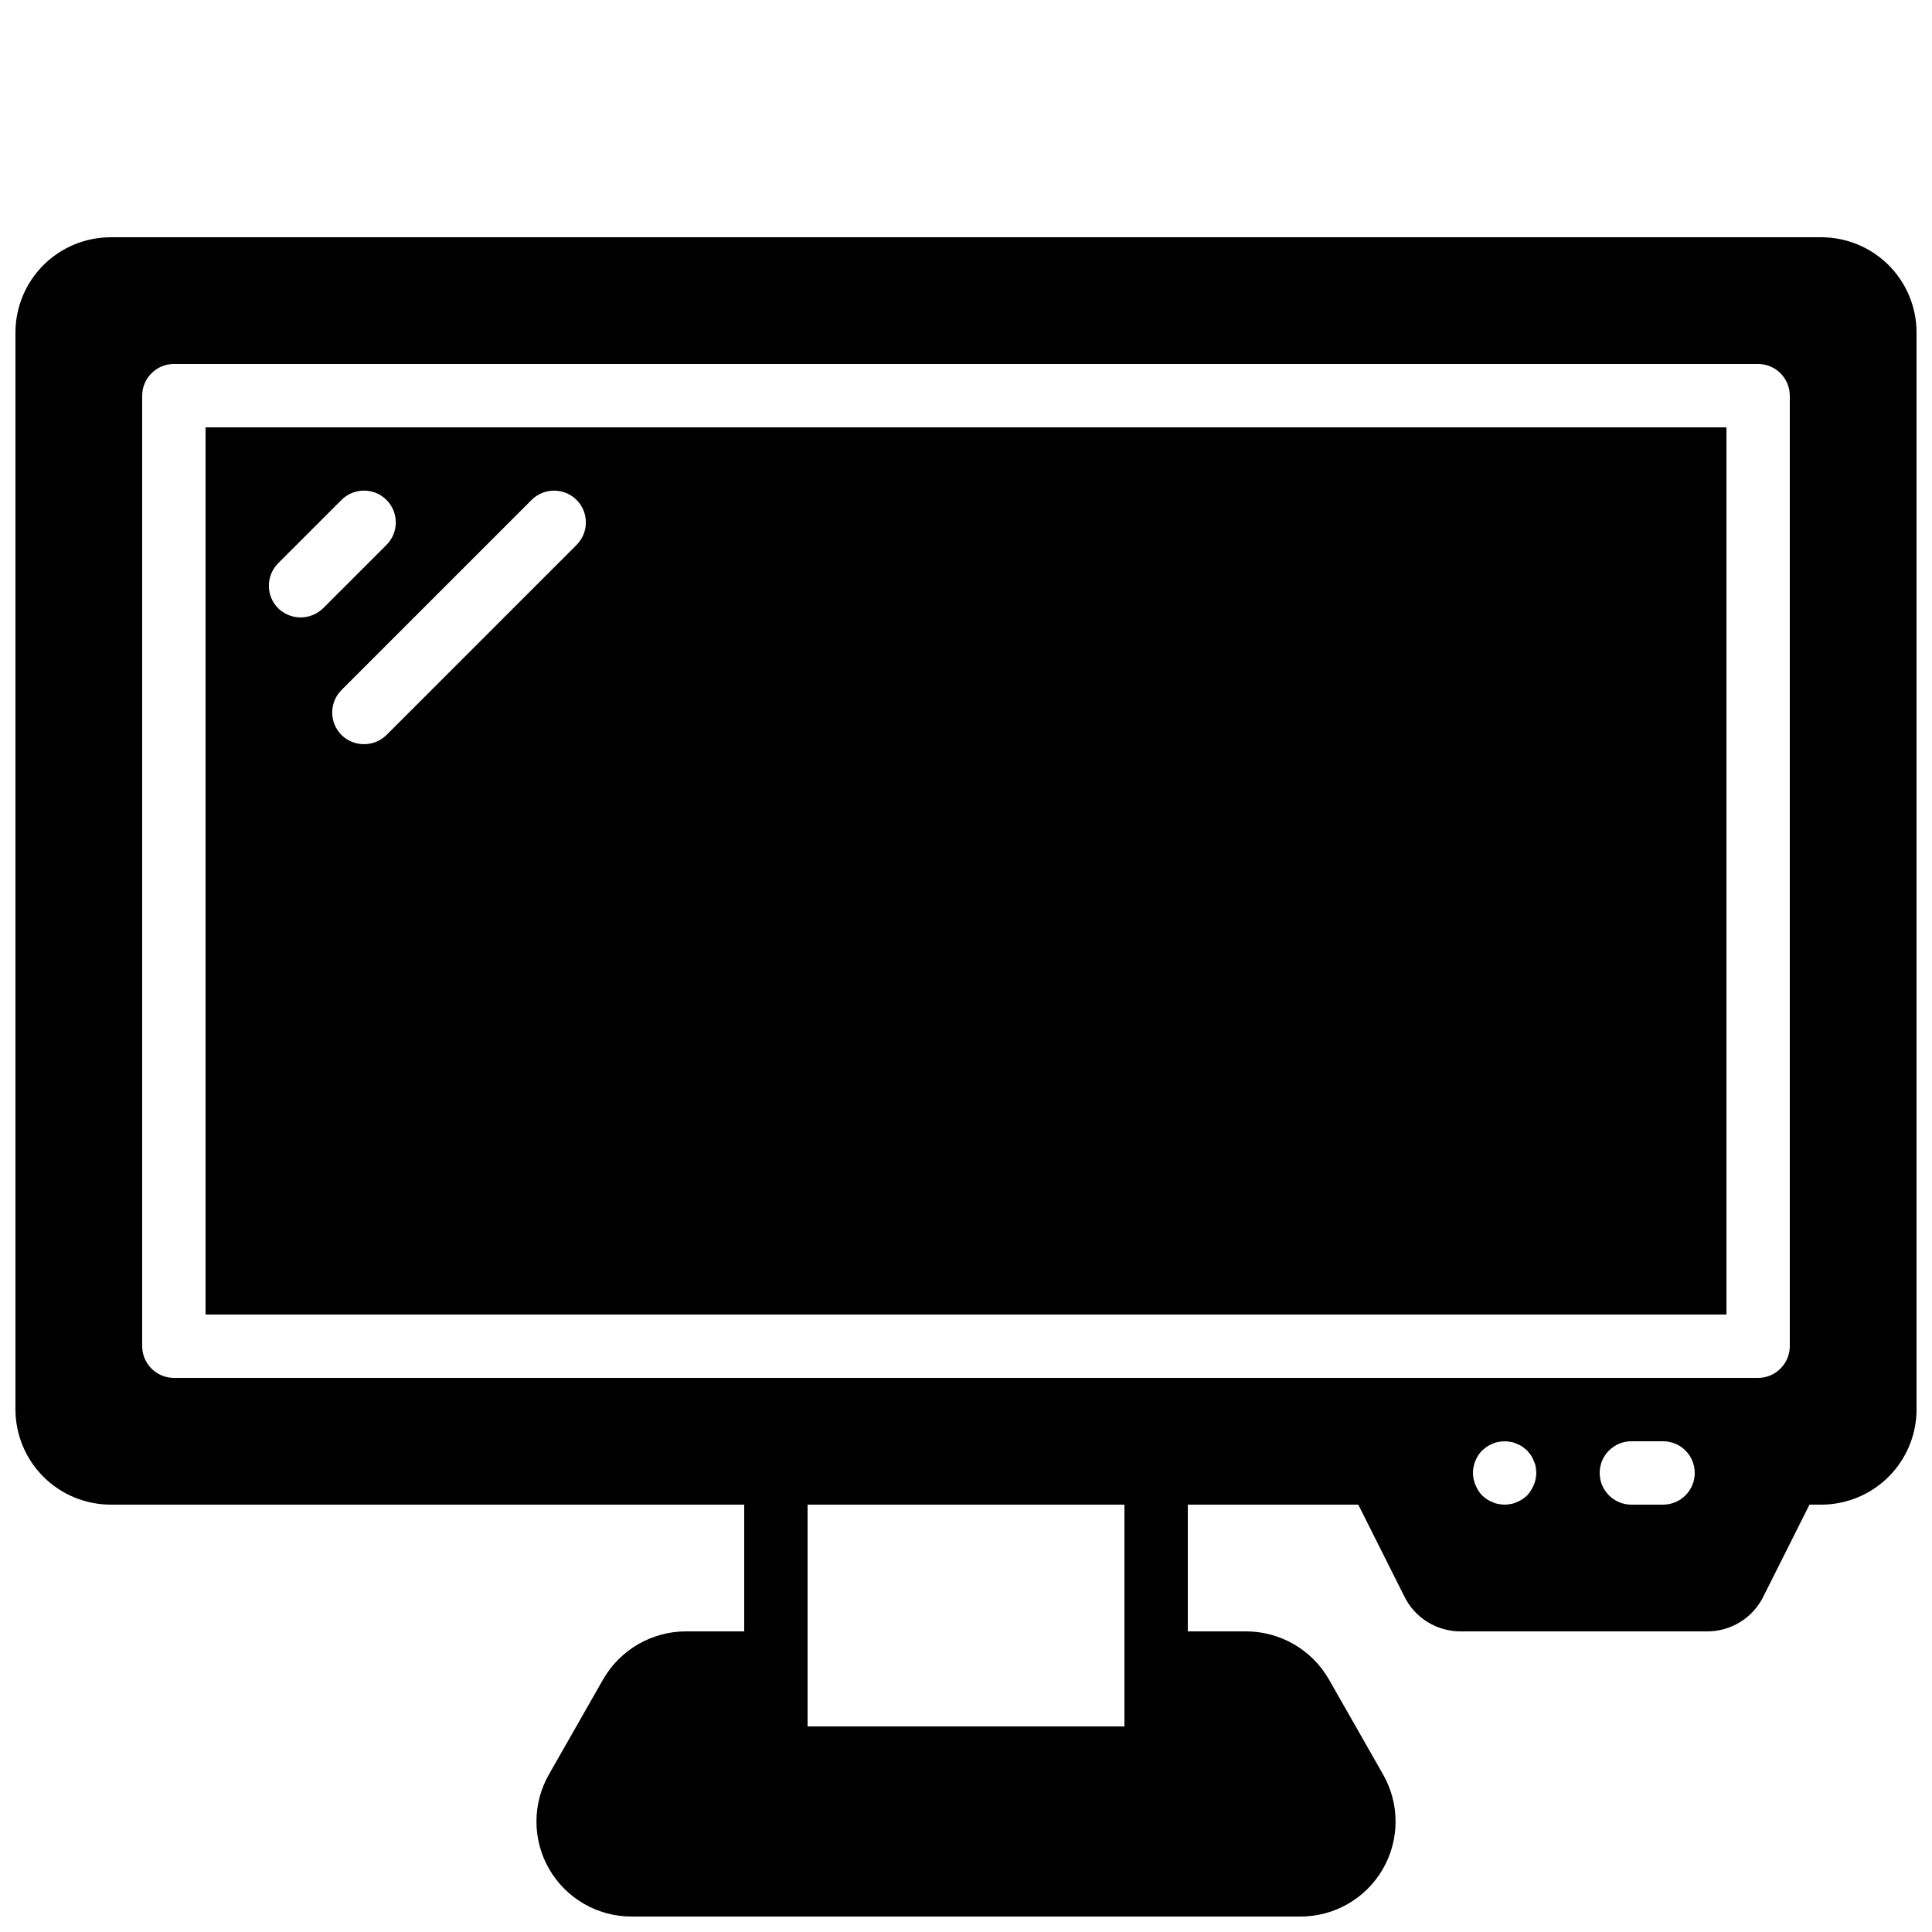 <?xml version="1.0" encoding="UTF-8"?>
<!-- Uploaded to: ICON Repo, www.svgrepo.com, Generator: ICON Repo Mixer Tools -->
<svg width="800px" height="800px" version="1.1" viewBox="144 144 512 512" xmlns="http://www.w3.org/2000/svg">
 <defs>
  <clipPath id="a">
   <path d="m148.09 206h503.81v445.9h-503.81z"/>
  </clipPath>
 </defs>
 <g clip-path="url(#a)">
  <path d="m198.48 257.25v235.11h403.05v-235.11zm25.191 50.383-0.004-0.004c-2.227-0.008-4.363-0.883-5.961-2.434-3.273-3.301-3.273-8.625 0-11.926l16.793-16.793c3.293-3.293 8.633-3.293 11.926 0s3.293 8.633 0 11.926l-16.793 16.793h-0.004c-1.594 1.551-3.731 2.426-5.961 2.434zm73.137-19.23-50.383 50.383v-0.004c-3.312 3.246-8.613 3.246-11.926 0-3.273-3.301-3.273-8.625 0-11.922l50.383-50.383c3.293-3.293 8.629-3.293 11.922 0s3.293 8.633 0 11.926zm-98.328-31.152v235.11h403.05v-235.11zm25.191 50.383-0.004-0.004c-2.227-0.008-4.363-0.883-5.961-2.434-3.273-3.301-3.273-8.625 0-11.926l16.793-16.793c3.293-3.293 8.633-3.293 11.926 0s3.293 8.633 0 11.926l-16.793 16.793h-0.004c-1.594 1.551-3.731 2.426-5.961 2.434zm73.137-19.23-50.383 50.383v-0.004c-3.312 3.246-8.613 3.246-11.926 0-3.273-3.301-3.273-8.625 0-11.922l50.383-50.383c3.293-3.293 8.629-3.293 11.922 0s3.293 8.633 0 11.926zm-98.328 203.96h403.05v-235.11h-403.05zm98.324-215.88c3.277 3.301 3.277 8.625 0 11.926l-50.383 50.383 0.004-0.004c-3.312 3.246-8.613 3.246-11.926 0-3.273-3.301-3.273-8.625 0-11.922l50.383-50.383c3.301-3.273 8.621-3.273 11.922 0zm-79.098 16.793 16.793-16.793c3.293-3.293 8.633-3.293 11.926 0s3.293 8.633 0 11.926l-16.793 16.793h-0.004c-3.309 3.246-8.609 3.246-11.922 0-3.273-3.301-3.273-8.625 0-11.926zm409.01-86.402h-453.43c-6.676 0.02-13.07 2.68-17.793 7.398-4.719 4.723-7.379 11.117-7.398 17.793v285.49c0.02 6.676 2.68 13.07 7.398 17.789 4.723 4.723 11.117 7.383 17.793 7.402h167.94v33.586h-15.453c-9.043 0.016-17.395 4.848-21.914 12.68l-14.359 25.191c-4.473 7.801-4.445 17.398 0.074 25.176 4.519 7.777 12.848 12.551 21.84 12.523h177.18c8.992 0.027 17.32-4.746 21.84-12.523s4.547-17.375 0.074-25.176l-14.359-25.191c-4.519-7.832-12.871-12.664-21.914-12.68h-15.449v-33.586h45.176l12.176 24.266c1.367 2.816 3.504 5.188 6.164 6.836 2.66 1.648 5.734 2.512 8.863 2.484h65.16c3.129 0.027 6.203-0.836 8.863-2.484 2.66-1.648 4.801-4.019 6.168-6.836l12.176-24.266h3.188c6.676-0.02 13.074-2.68 17.793-7.402 4.719-4.719 7.379-11.113 7.398-17.789v-285.49c-0.02-6.676-2.68-13.07-7.398-17.793-4.719-4.719-11.117-7.379-17.793-7.398zm-184.73 394.65h-83.969v-58.777h83.969zm108.48-63.984c-0.426 1.016-1.023 1.953-1.762 2.769-0.398 0.363-0.82 0.699-1.262 1.008-0.465 0.32-0.977 0.574-1.512 0.758-0.5 0.254-1.039 0.426-1.594 0.504-1.051 0.223-2.141 0.223-3.191 0-0.555-0.078-1.094-0.25-1.594-0.504-0.535-0.184-1.043-0.438-1.512-0.758-0.441-0.309-0.859-0.645-1.262-1.008-0.758-0.801-1.355-1.742-1.762-2.769-0.43-1.008-0.66-2.094-0.672-3.191 0.016-2.227 0.887-4.359 2.434-5.961l1.258-1.008h0.004c0.469-0.316 0.977-0.574 1.512-0.758 0.5-0.254 1.039-0.426 1.594-0.504 1.055-0.207 2.137-0.207 3.191 0 0.555 0.078 1.094 0.25 1.594 0.504 0.535 0.184 1.043 0.441 1.512 0.758l1.258 1.008 1.008 1.258h0.004c0.316 0.469 0.57 0.977 0.754 1.512 0.242 0.477 0.414 0.984 0.504 1.512 0.098 0.555 0.152 1.117 0.168 1.68-0.012 1.098-0.238 2.184-0.672 3.191zm34.262 5.207h-8.398c-4.637 0-8.398-3.762-8.398-8.398 0-4.637 3.762-8.398 8.398-8.398h8.398c4.637 0 8.395 3.762 8.395 8.398 0 4.637-3.758 8.398-8.395 8.398zm33.586-41.984c-0.016 4.629-3.766 8.383-8.398 8.395h-419.84c-4.633-0.012-8.383-3.766-8.398-8.395v-251.91c0.016-4.633 3.766-8.383 8.398-8.398h419.84c4.633 0.016 8.383 3.766 8.398 8.398zm-419.84-243.51v235.11h403.05v-235.11zm25.191 50.383-0.004-0.004c-2.227-0.008-4.363-0.883-5.961-2.434-3.273-3.301-3.273-8.625 0-11.926l16.793-16.793c3.293-3.293 8.633-3.293 11.926 0s3.293 8.633 0 11.926l-16.793 16.793h-0.004c-1.594 1.551-3.731 2.426-5.961 2.434zm73.137-19.23-50.383 50.383v-0.004c-3.312 3.246-8.613 3.246-11.926 0-3.273-3.301-3.273-8.625 0-11.922l50.383-50.383c3.293-3.293 8.629-3.293 11.922 0s3.293 8.633 0 11.926zm-98.328-31.152v235.11h403.05v-235.11zm25.191 50.383-0.004-0.004c-2.227-0.008-4.363-0.883-5.961-2.434-3.273-3.301-3.273-8.625 0-11.926l16.793-16.793c3.293-3.293 8.633-3.293 11.926 0s3.293 8.633 0 11.926l-16.793 16.793h-0.004c-1.594 1.551-3.731 2.426-5.961 2.434zm73.137-19.23-50.383 50.383v-0.004c-3.312 3.246-8.613 3.246-11.926 0-3.273-3.301-3.273-8.625 0-11.922l50.383-50.383c3.293-3.293 8.629-3.293 11.922 0s3.293 8.633 0 11.926z"/>
 </g>
</svg>